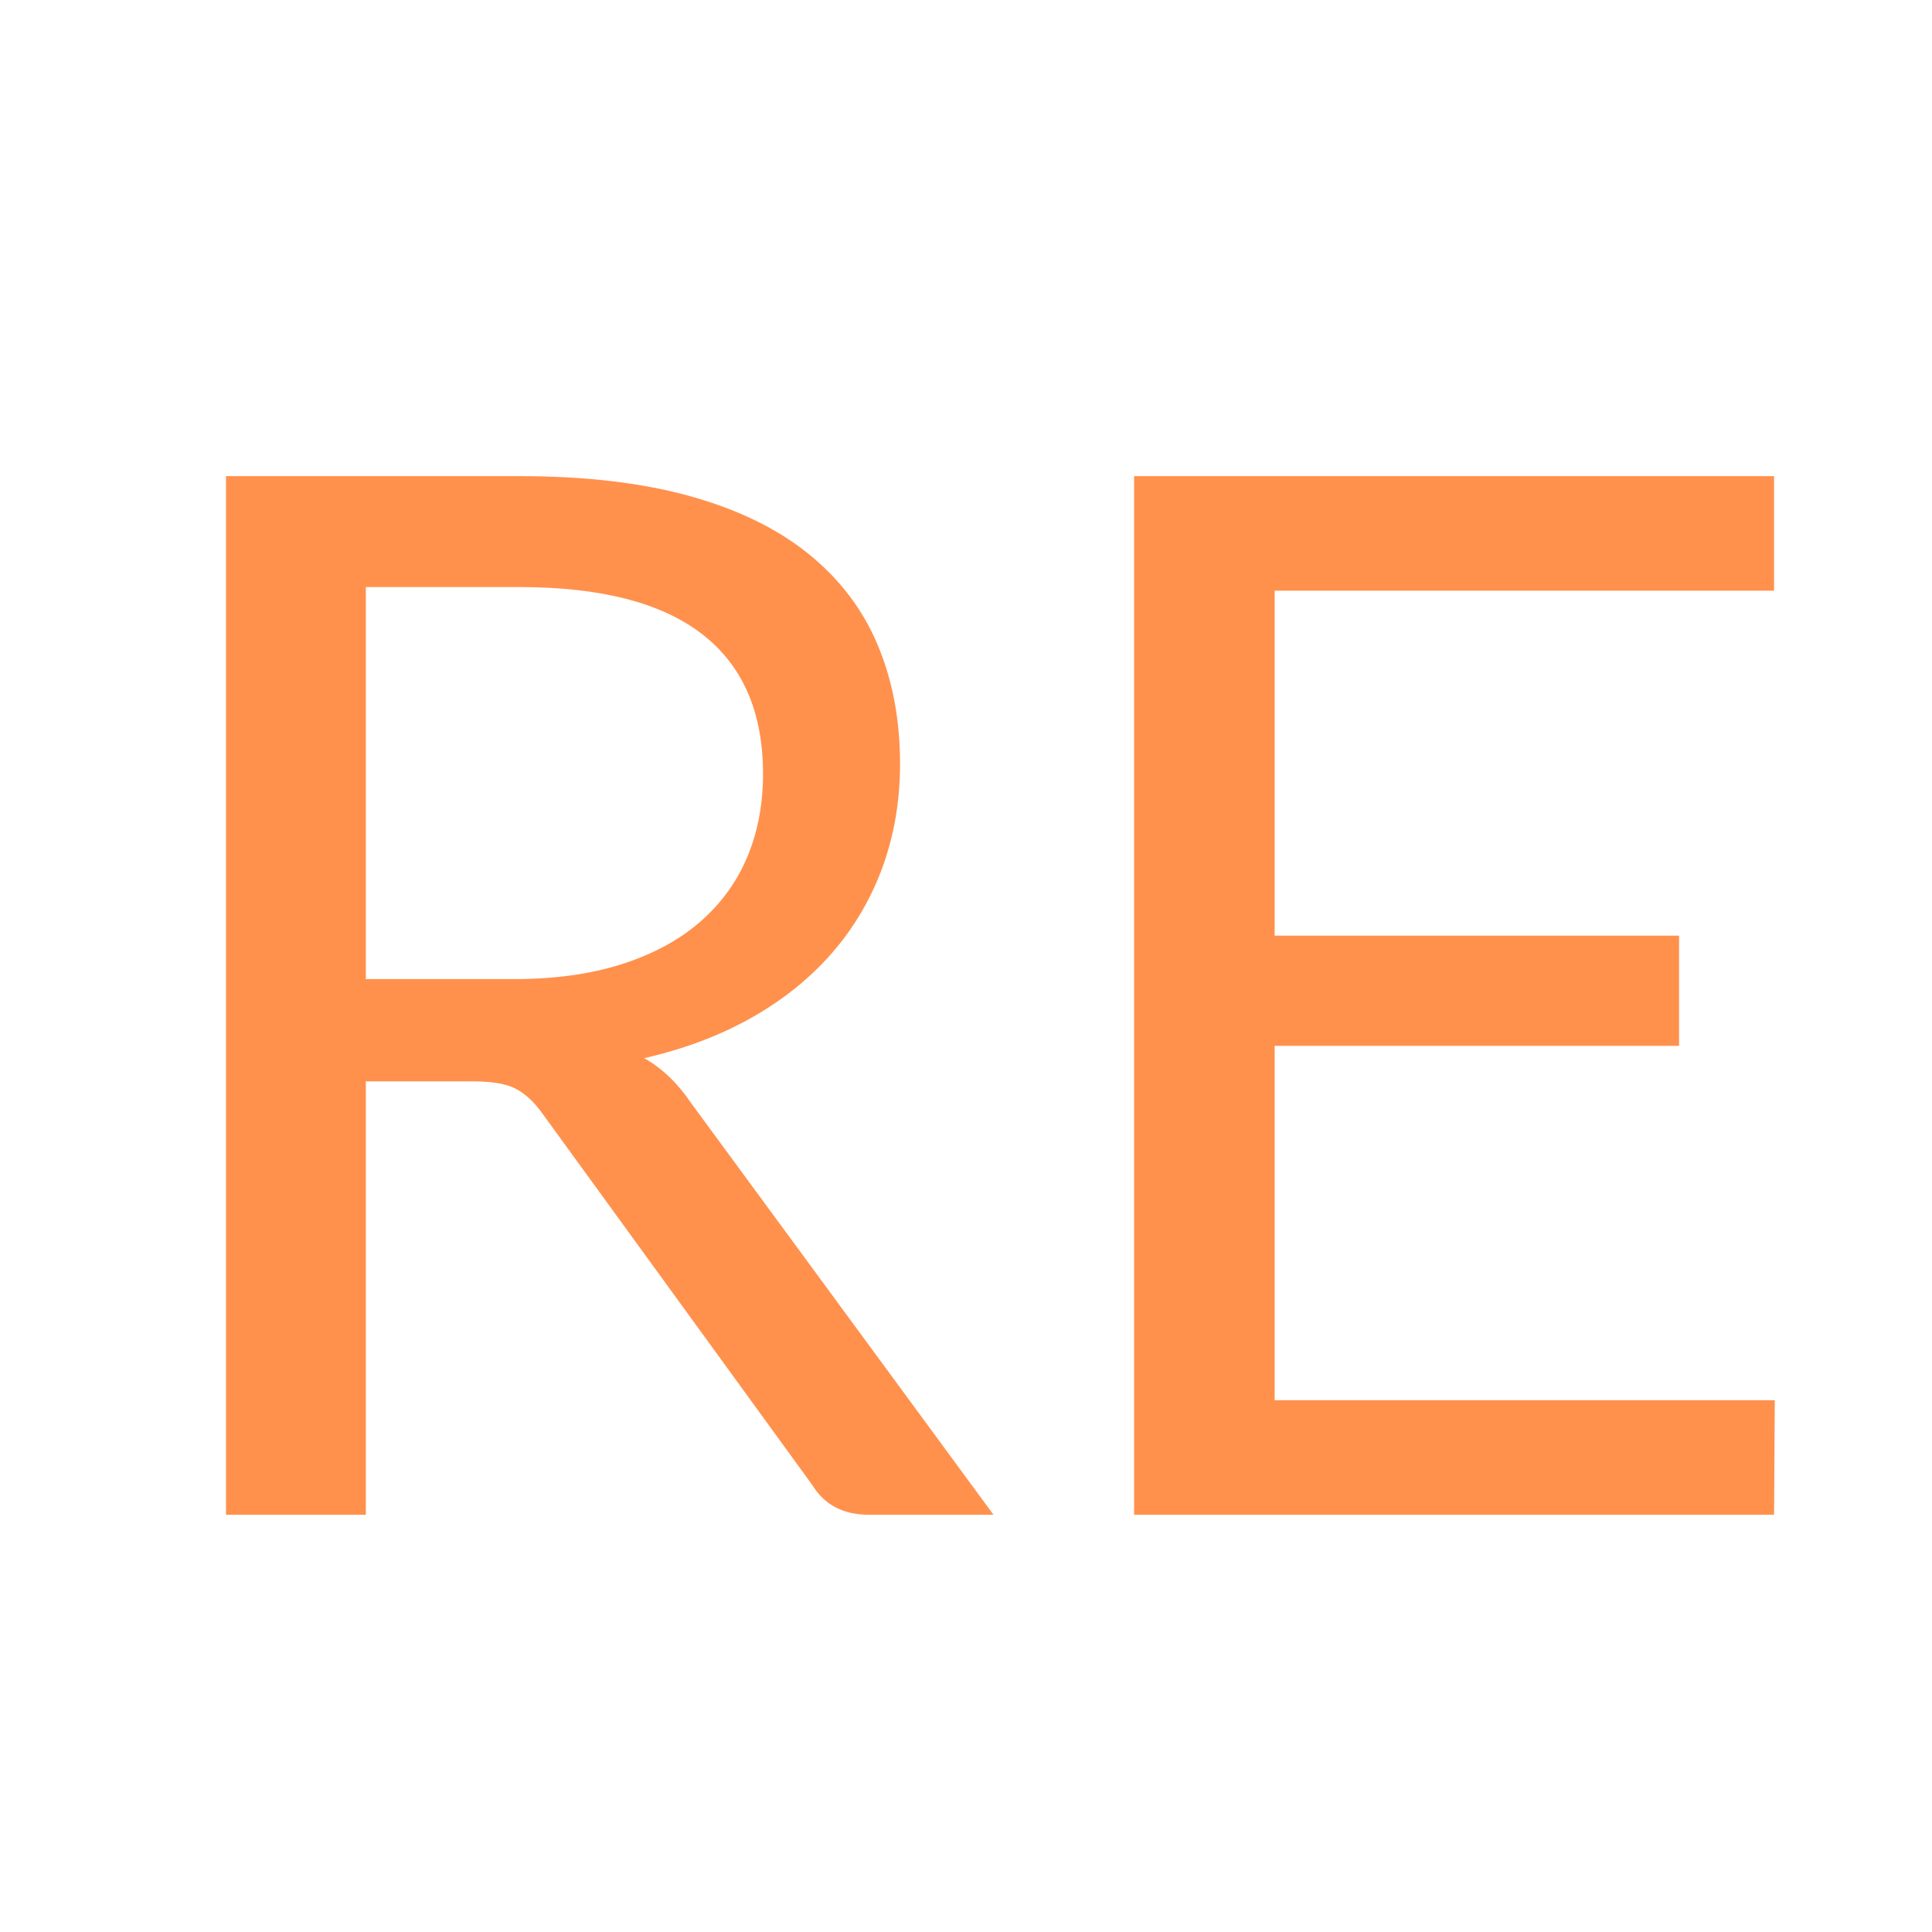 <svg xmlns="http://www.w3.org/2000/svg" xmlns:xlink="http://www.w3.org/1999/xlink" width="500" zoomAndPan="magnify" viewBox="0 0 375 375" height="500" preserveAspectRatio="xMidYMid meet" version="1.2"><defs/><g id="0cf243c46a"><g style="fill:#ff914d;fill-opacity:1;"><g transform="translate(18.119, 294.013)"><path style="stroke:none" d="M 81.594 -103.969 C 89.469 -103.969 96.43 -104.926 102.484 -106.844 C 108.535 -108.77 113.598 -111.488 117.672 -115 C 121.754 -118.52 124.828 -122.719 126.891 -127.594 C 128.953 -132.469 129.984 -137.863 129.984 -143.781 C 129.984 -155.781 126.047 -164.828 118.172 -170.922 C 110.297 -177.016 98.477 -180.062 82.719 -180.062 L 52.891 -180.062 L 52.891 -103.969 Z M 174.719 0 L 150.531 0 C 145.562 0 141.898 -1.922 139.547 -5.766 L 87.219 -77.797 C 85.625 -80.047 83.91 -81.66 82.078 -82.641 C 80.254 -83.629 77.422 -84.125 73.578 -84.125 L 52.891 -84.125 L 52.891 0 L 25.75 0 L 25.75 -201.594 L 82.719 -201.594 C 95.477 -201.594 106.5 -200.301 115.781 -197.719 C 125.062 -195.145 132.727 -191.414 138.781 -186.531 C 144.832 -181.656 149.312 -175.77 152.219 -168.875 C 155.125 -161.988 156.578 -154.281 156.578 -145.75 C 156.578 -138.613 155.453 -131.953 153.203 -125.766 C 150.953 -119.578 147.691 -114.02 143.422 -109.094 C 139.148 -104.176 133.941 -99.977 127.797 -96.5 C 121.66 -93.031 114.703 -90.406 106.922 -88.625 C 110.391 -86.656 113.391 -83.797 115.922 -80.047 Z M 174.719 0 "/></g></g><g style="fill:#ff914d;fill-opacity:1;"><g transform="translate(194.377, 294.013)"><path style="stroke:none" d="M 150.109 -22.234 L 149.969 0 L 25.75 0 L 25.75 -201.594 L 149.969 -201.594 L 149.969 -179.359 L 53.031 -179.359 L 53.031 -112.406 L 131.531 -112.406 L 131.531 -91.016 L 53.031 -91.016 L 53.031 -22.234 Z M 150.109 -22.234 "/></g></g></g></svg>